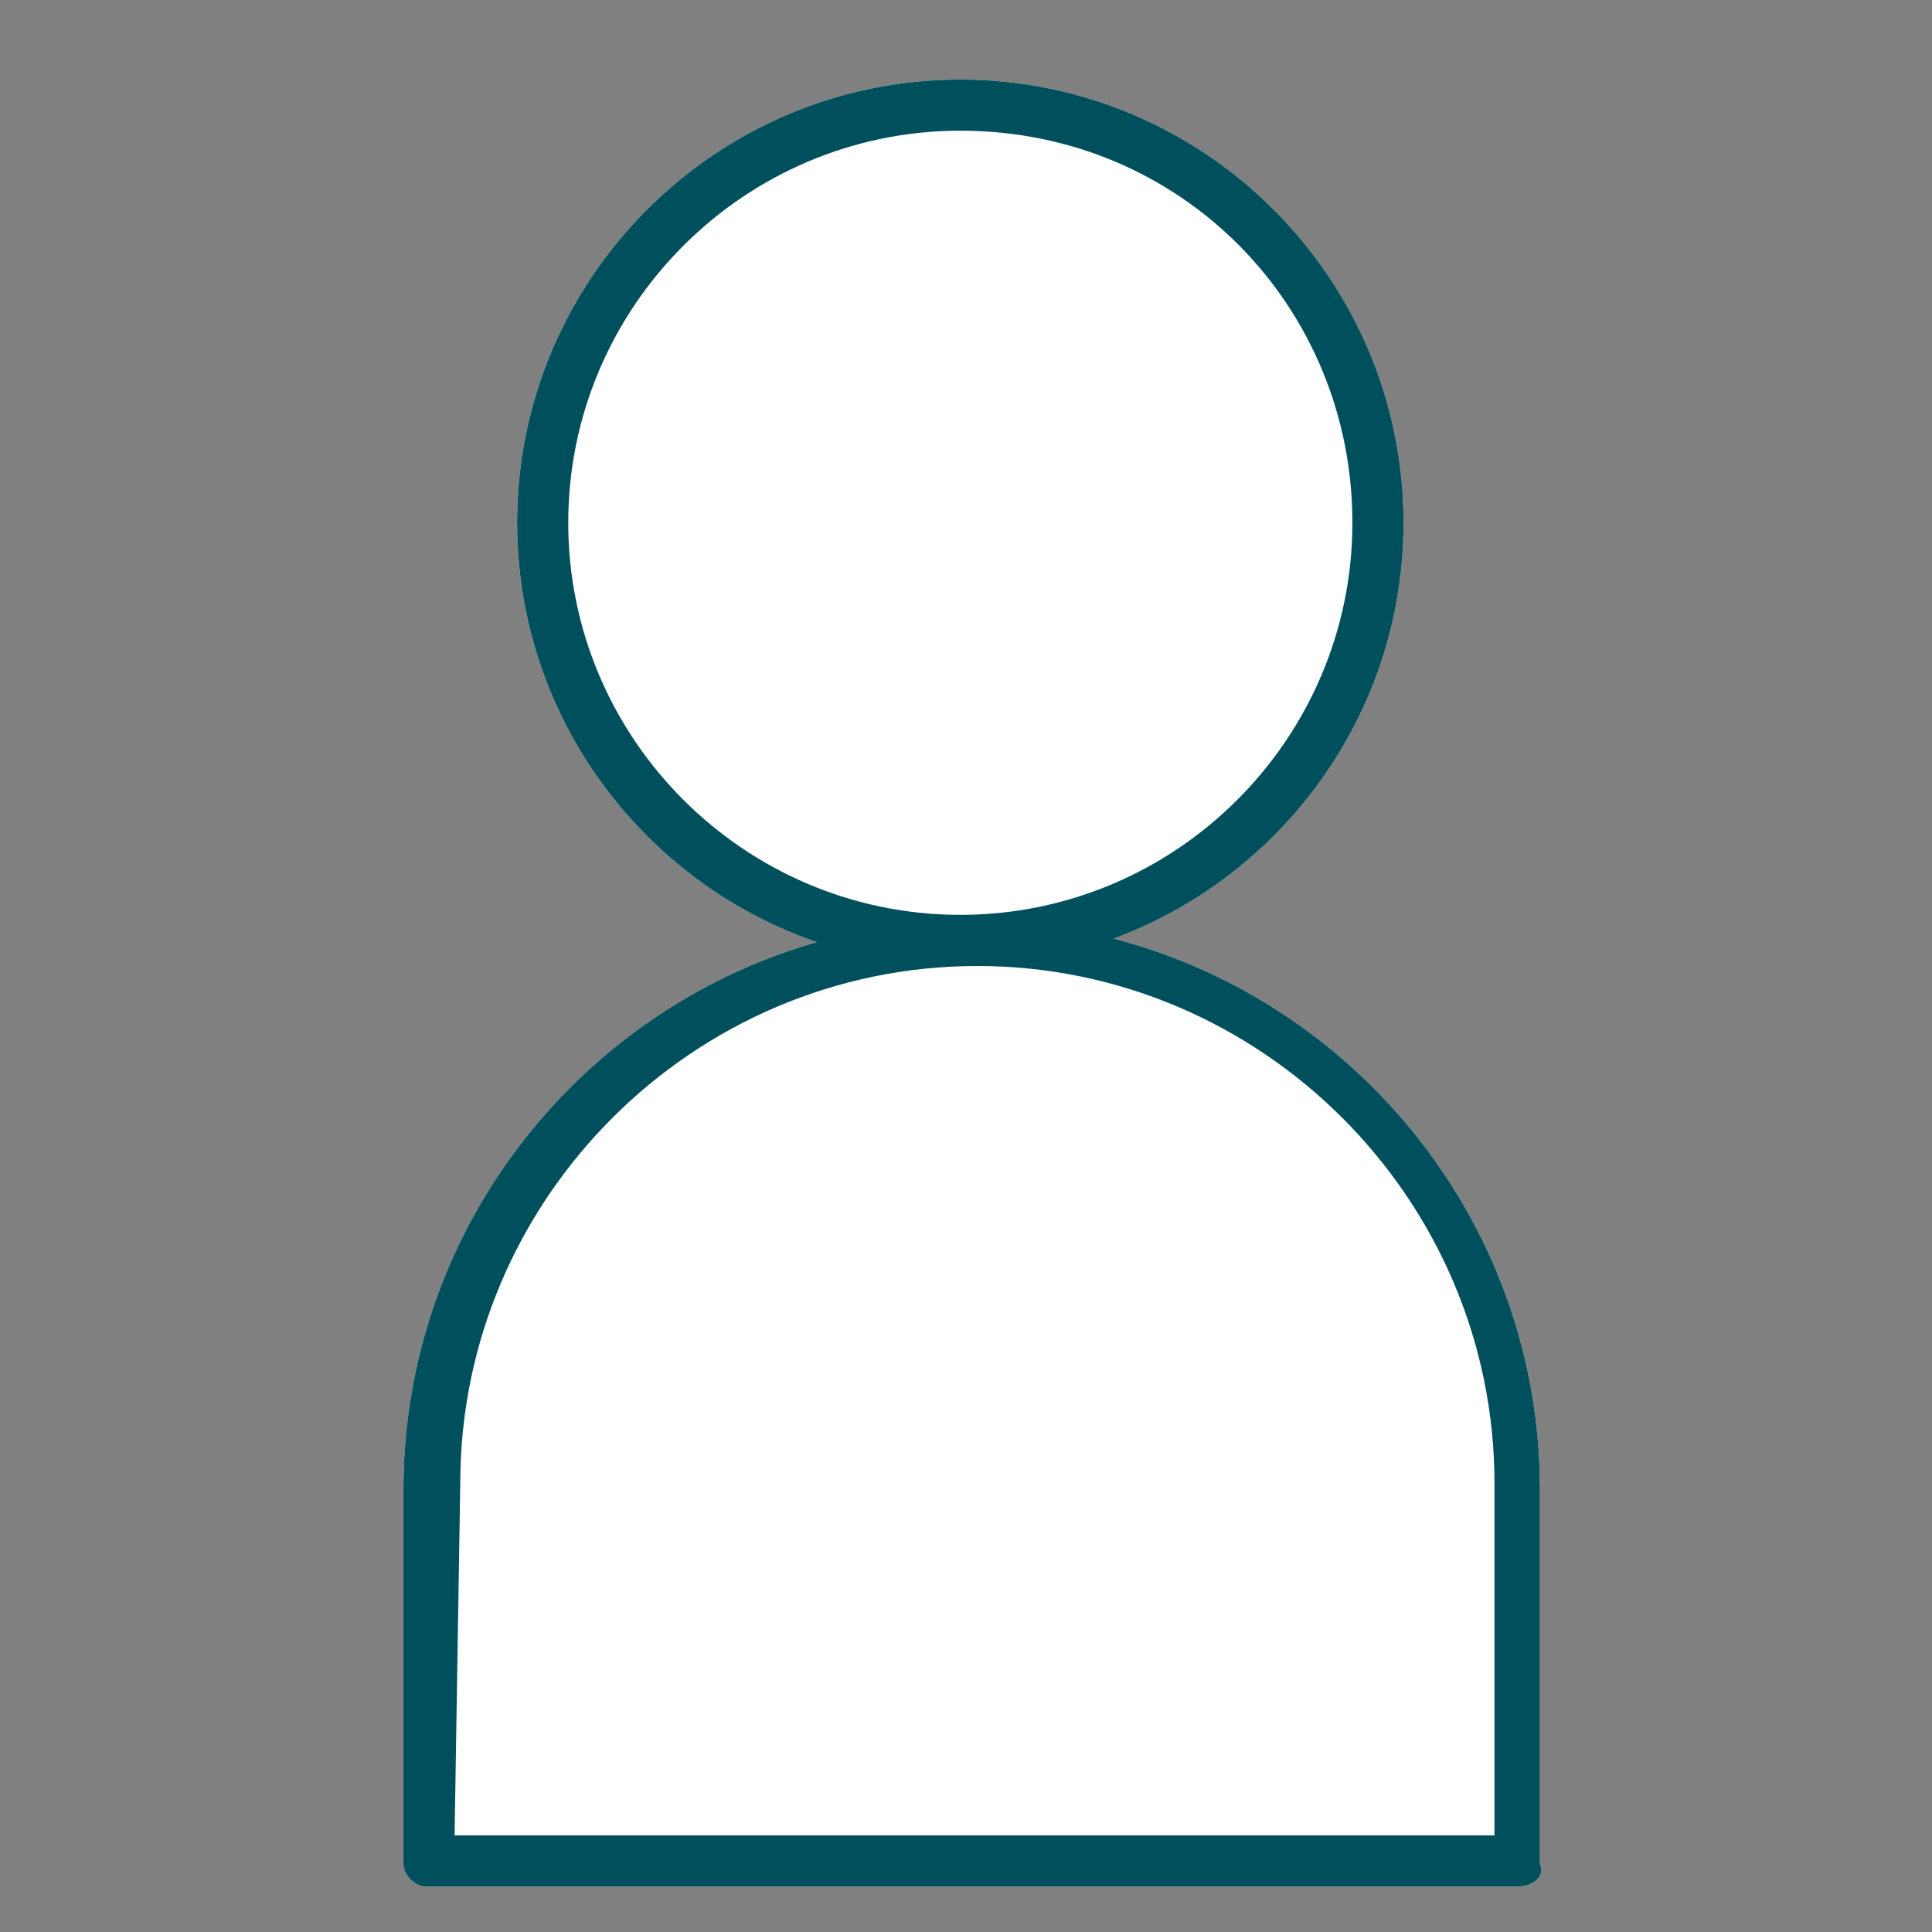 <?xml version="1.0" encoding="utf-8"?>
<!-- Generator: Adobe Illustrator 27.7.0, SVG Export Plug-In . SVG Version: 6.00 Build 0)  -->
<svg version="1.1" id="Ebene_1" xmlns="http://www.w3.org/2000/svg" xmlns:xlink="http://www.w3.org/1999/xlink" x="0px" y="0px"
	 width="34px" height="34px" viewBox="0 0 34 34" style="enable-background:new 0 0 34 34;" xml:space="preserve">
<rect x="0" y="0" width="34" height="34" fill="#808080" stroke="none"/>
<style type="text/css">
	.st0{fill:#FFFFFF;}
	.st1{fill:#004F5C;}
</style>
<path class="st0" d="M16.9,17c-4.3,0-7.8-3.5-7.8-7.8s3.5-7.8,7.8-7.8s7.8,3.5,7.8,7.8S21.2,17,16.9,17"/>
<path class="st0" d="M26.7,33.2H7.5c-0.2,0-0.4-0.2-0.4-0.4v-6.6c0-5.5,4.5-10,10-10s10,4.5,10,10v6.6C27.2,33,27,33.2,26.7,33.2"/>
<path class="st1" d="M16.9,2.3c-3.8,0-6.9,3.1-6.9,6.9s3.1,6.9,6.9,6.9s6.9-3.1,6.9-6.9S20.8,2.3,16.9,2.3 M16.9,17
	c-4.3,0-7.8-3.5-7.8-7.8s3.5-7.8,7.8-7.8s7.8,3.5,7.8,7.8S21.2,17,16.9,17"/>
<path class="st1" d="M8,32.3h18.3v-6.2c0-5-4.1-9.1-9.1-9.1s-9.1,4.1-9.1,9.1L8,32.3L8,32.3z M26.7,33.2H7.5c-0.2,0-0.4-0.2-0.4-0.4
	v-6.6c0-5.5,4.5-10,10-10s10,4.5,10,10v6.6C27.2,33,27,33.2,26.7,33.2"/>
</svg>
